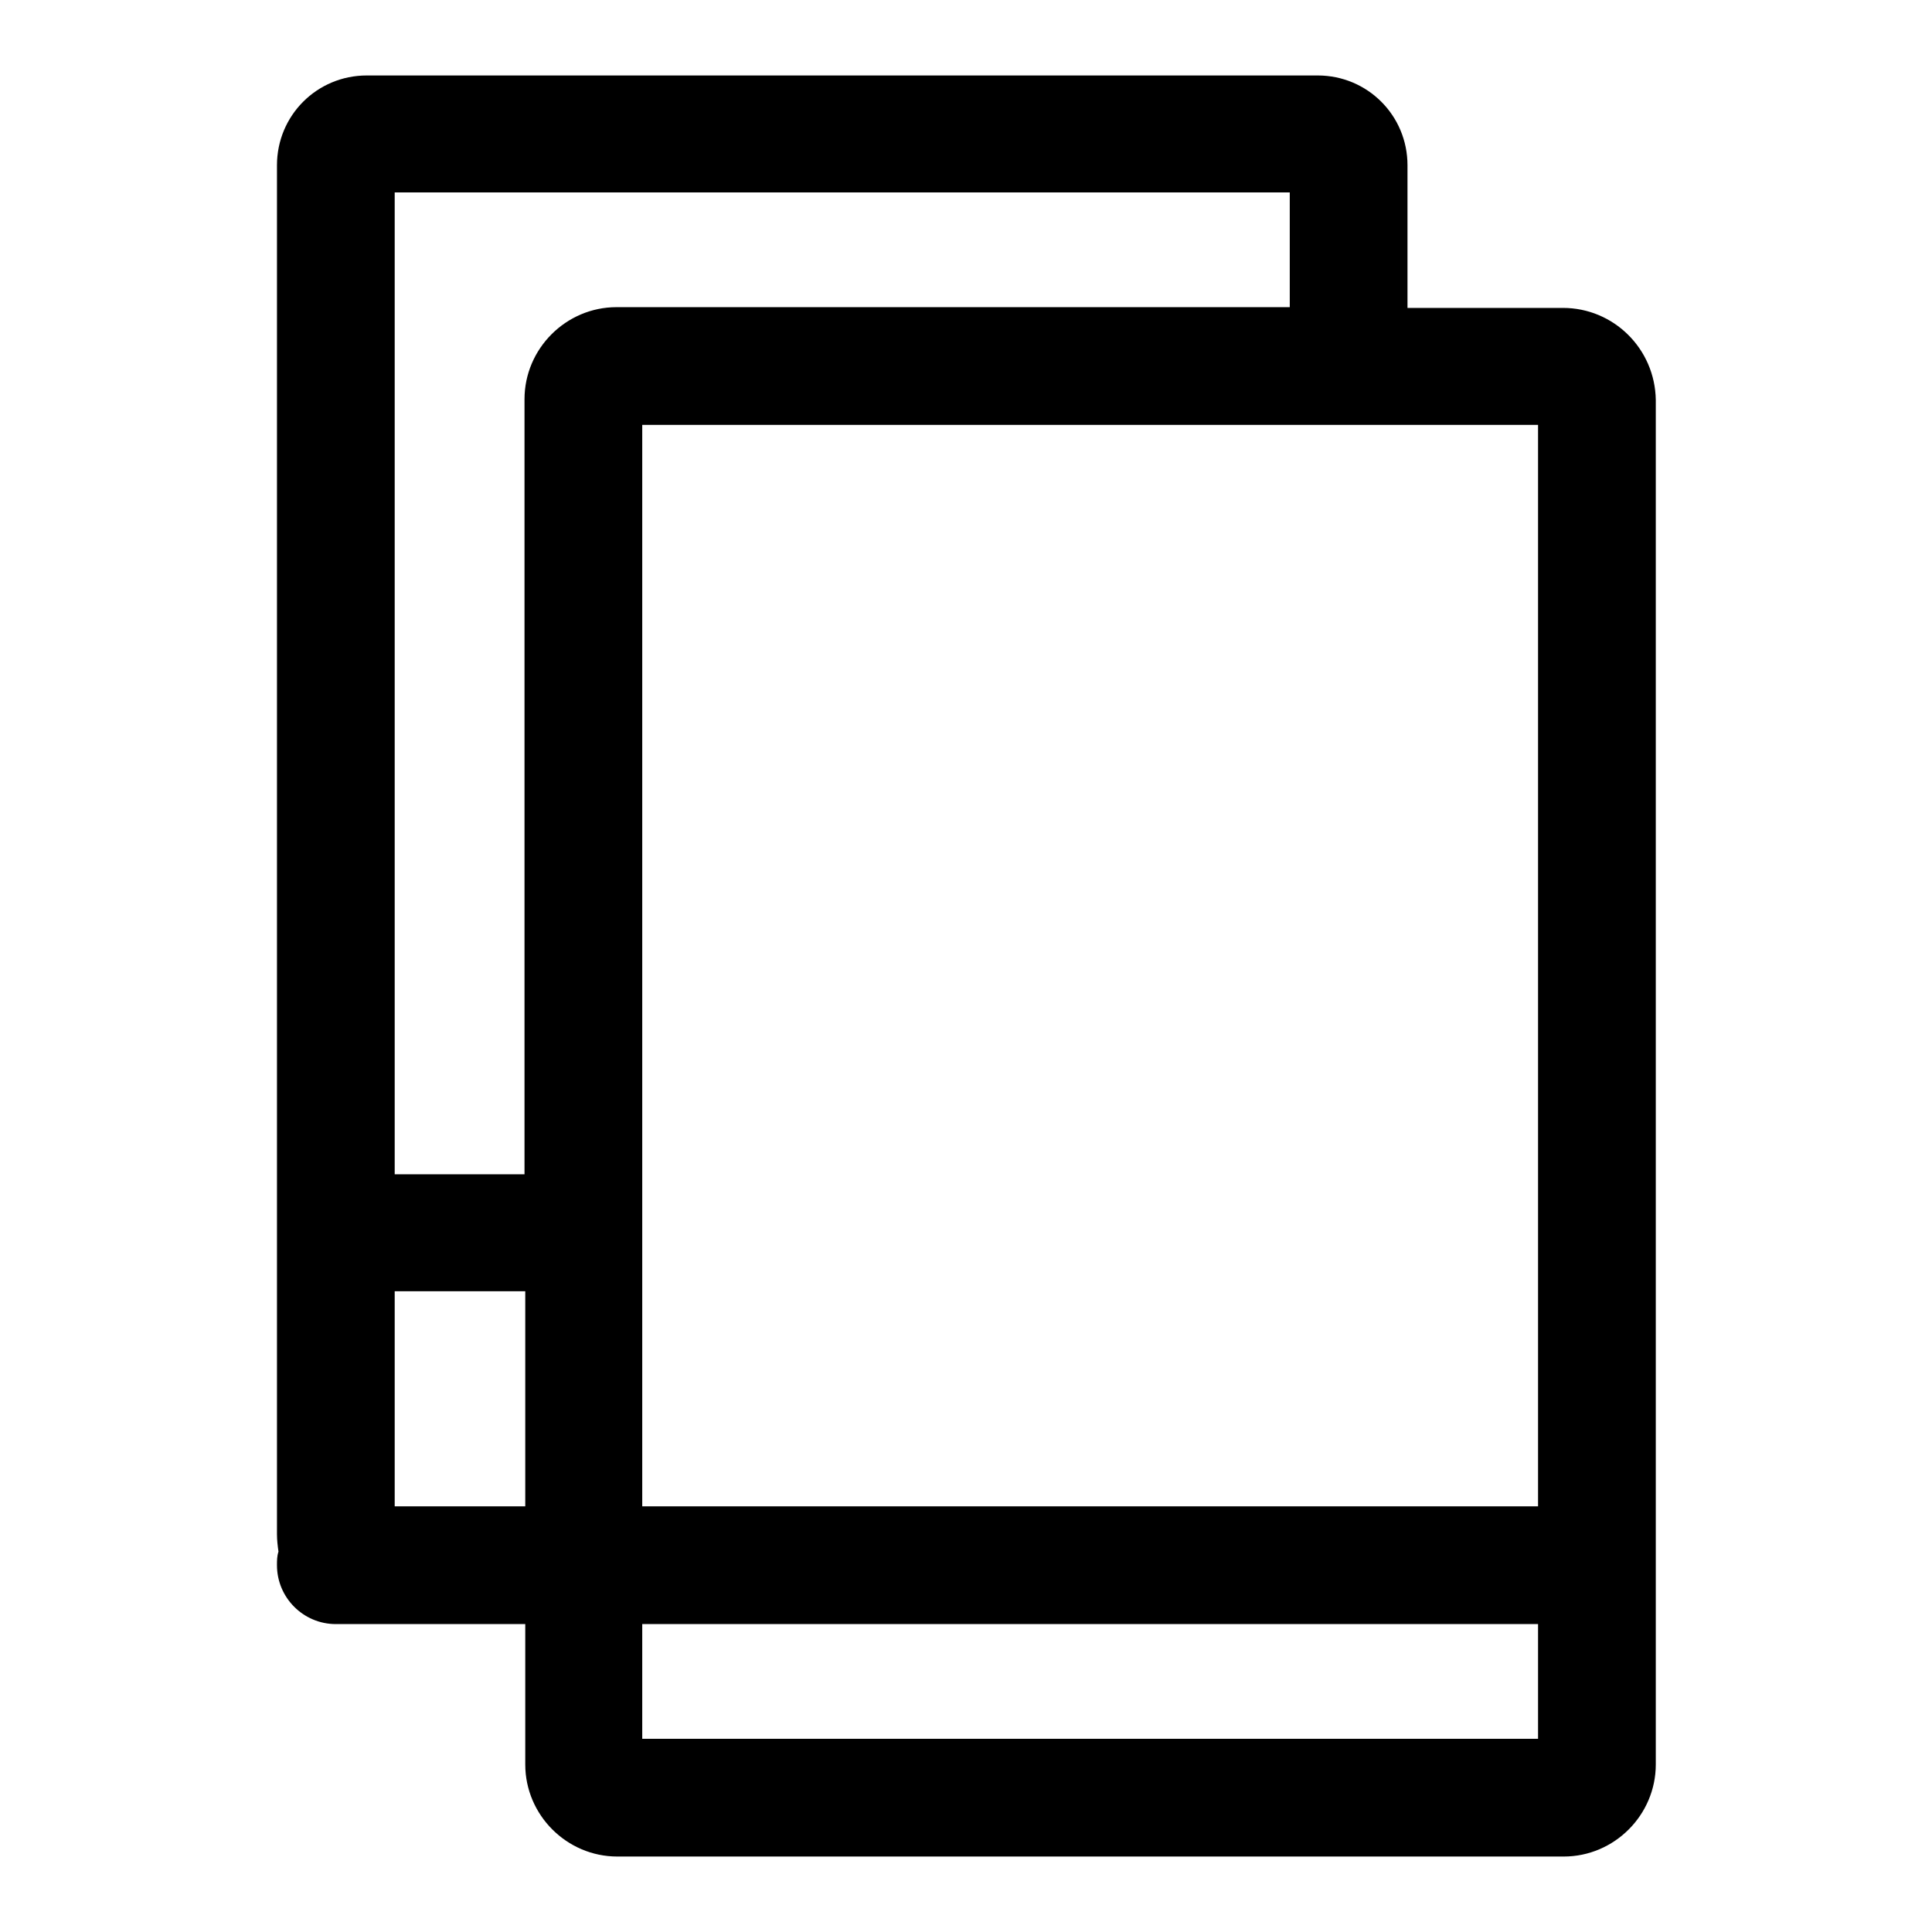 <?xml version="1.0" encoding="utf-8"?>
<!-- Svg Vector Icons : http://www.onlinewebfonts.com/icon -->
<!DOCTYPE svg PUBLIC "-//W3C//DTD SVG 1.1//EN" "http://www.w3.org/Graphics/SVG/1.1/DTD/svg11.dtd">
<svg version="1.1" xmlns="http://www.w3.org/2000/svg" xmlns:xlink="http://www.w3.org/1999/xlink" x="0px" y="0px" viewBox="0 0 256 256" enable-background="new 0 0 256 256" xml:space="preserve">
<g> <path fill="#000000" d="M207.1,40.8h-20.6V21.9c0-6.6-5.3-11.9-11.9-11.9H48.6c-6.6,0-11.9,5.3-11.9,11.9v181.4 c0,0.8,0.1,1.6,0.2,2.3c-0.2,0.6-0.2,1.2-0.2,1.8c0,4.3,3.5,7.8,7.8,7.8h25.1v18.6c0,6.7,5.5,12.2,12.2,12.2h125.4 c6.7,0,12.2-5.5,12.2-12.2V53C219.3,46.2,213.8,40.8,207.1,40.8z M203.7,199.6H85.1V56.3h118.7V199.6z M170.9,25.5v15.2H81.7 c-6.7,0-12.2,5.5-12.2,12.2v102.7H52.3V25.5H170.9L170.9,25.5z M52.3,199.6v-28.5h17.3v28.5H52.3z M85.1,230.4v-15.2h118.7v15.2 H85.1z"/></g>
</svg>
